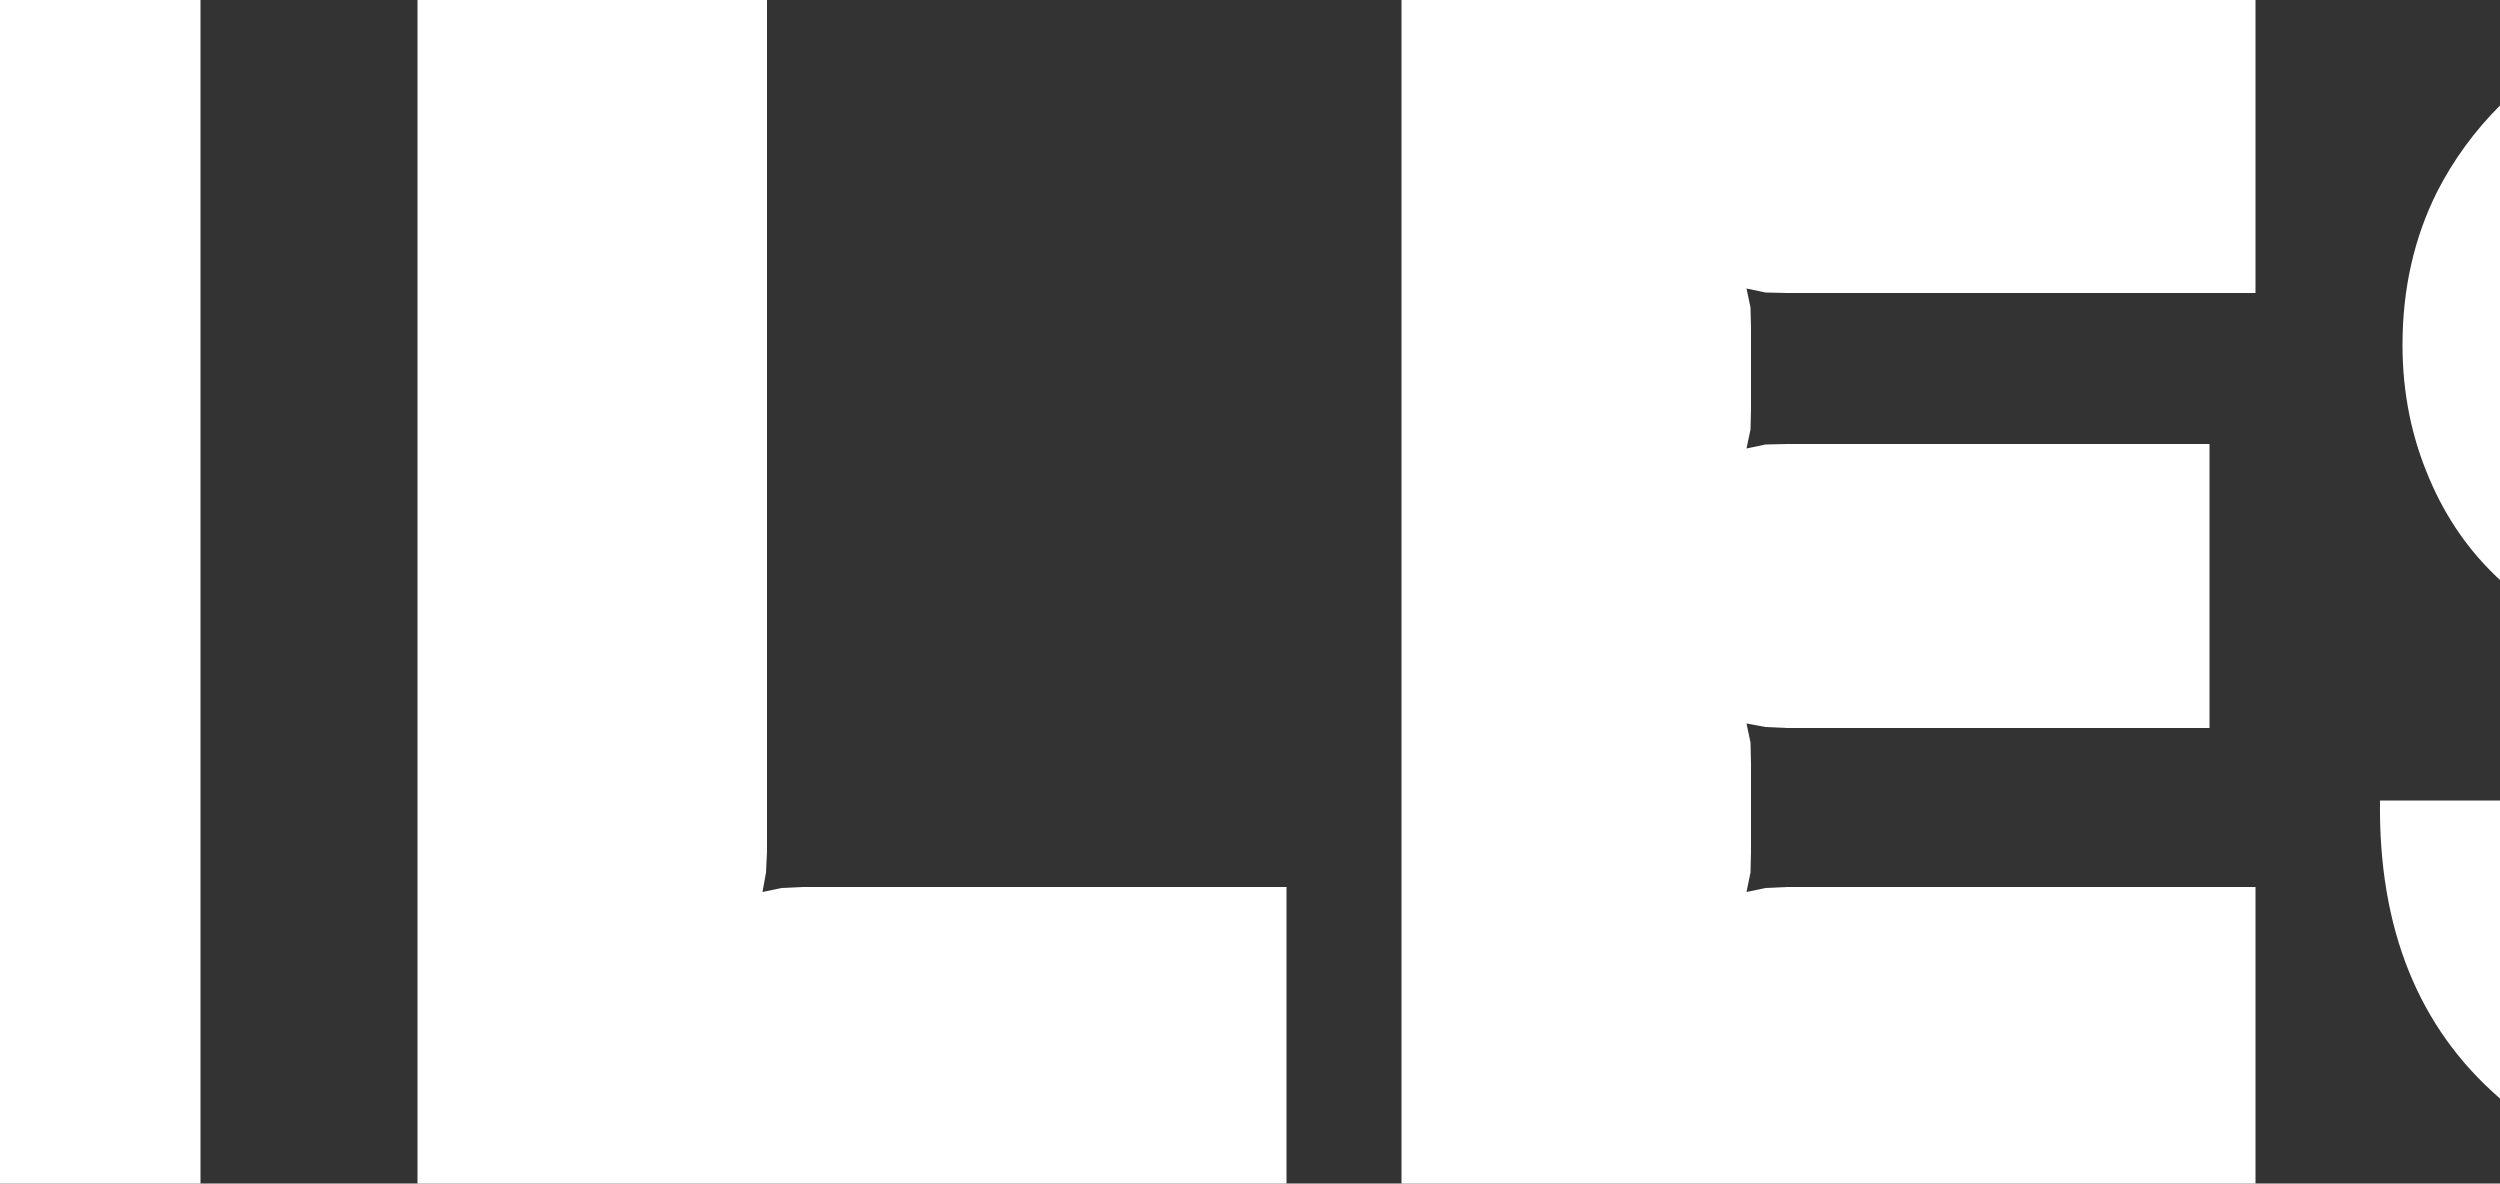 <?xml version="1.0" encoding="UTF-8" standalone="no"?>
<svg xmlns:xlink="http://www.w3.org/1999/xlink" height="118.35px" width="250.0px" xmlns="http://www.w3.org/2000/svg">
  <rect width="100%" height="100%" fill="#333333" stroke="none"/>
  <g transform="matrix(1.0, 0.0, 0.0, 1.0, 125.0, 59.45)">
    <path d="M-125.0 -59.45 L-104.95 -59.45 -104.95 58.9 -125.0 58.9 -125.0 -59.45 M3.65 29.25 L3.65 58.9 -83.25 58.9 -83.25 -59.45 -48.3 -59.45 -48.3 25.7 -48.4 27.8 -48.75 29.75 -46.85 29.35 -44.75 29.25 3.65 29.25 M125.0 20.6 L125.0 50.4 Q112.75 39.8 113.0 20.6 L125.0 20.6 M117.95 -11.55 Q115.25 -17.8 115.25 -24.95 115.25 -33.4 118.75 -40.35 121.2 -45.1 125.0 -48.9 L125.0 -1.45 Q120.45 -5.65 117.95 -11.55 M51.55 -30.2 L49.65 -30.6 50.05 -28.7 50.1 -26.65 50.1 -18.55 50.05 -16.5 49.65 -14.6 51.55 -15.0 53.7 -15.05 95.95 -15.05 95.95 13.35 53.7 13.35 51.55 13.25 49.65 12.9 50.05 14.8 50.1 16.95 50.1 25.7 50.05 27.8 49.65 29.75 51.55 29.35 53.7 29.25 100.55 29.25 100.55 58.9 15.15 58.9 15.15 -59.45 100.55 -59.45 100.55 -30.15 53.7 -30.15 51.55 -30.2" fill="#ffffff" fill-rule="evenodd" stroke="none"/>
  </g>
</svg>
